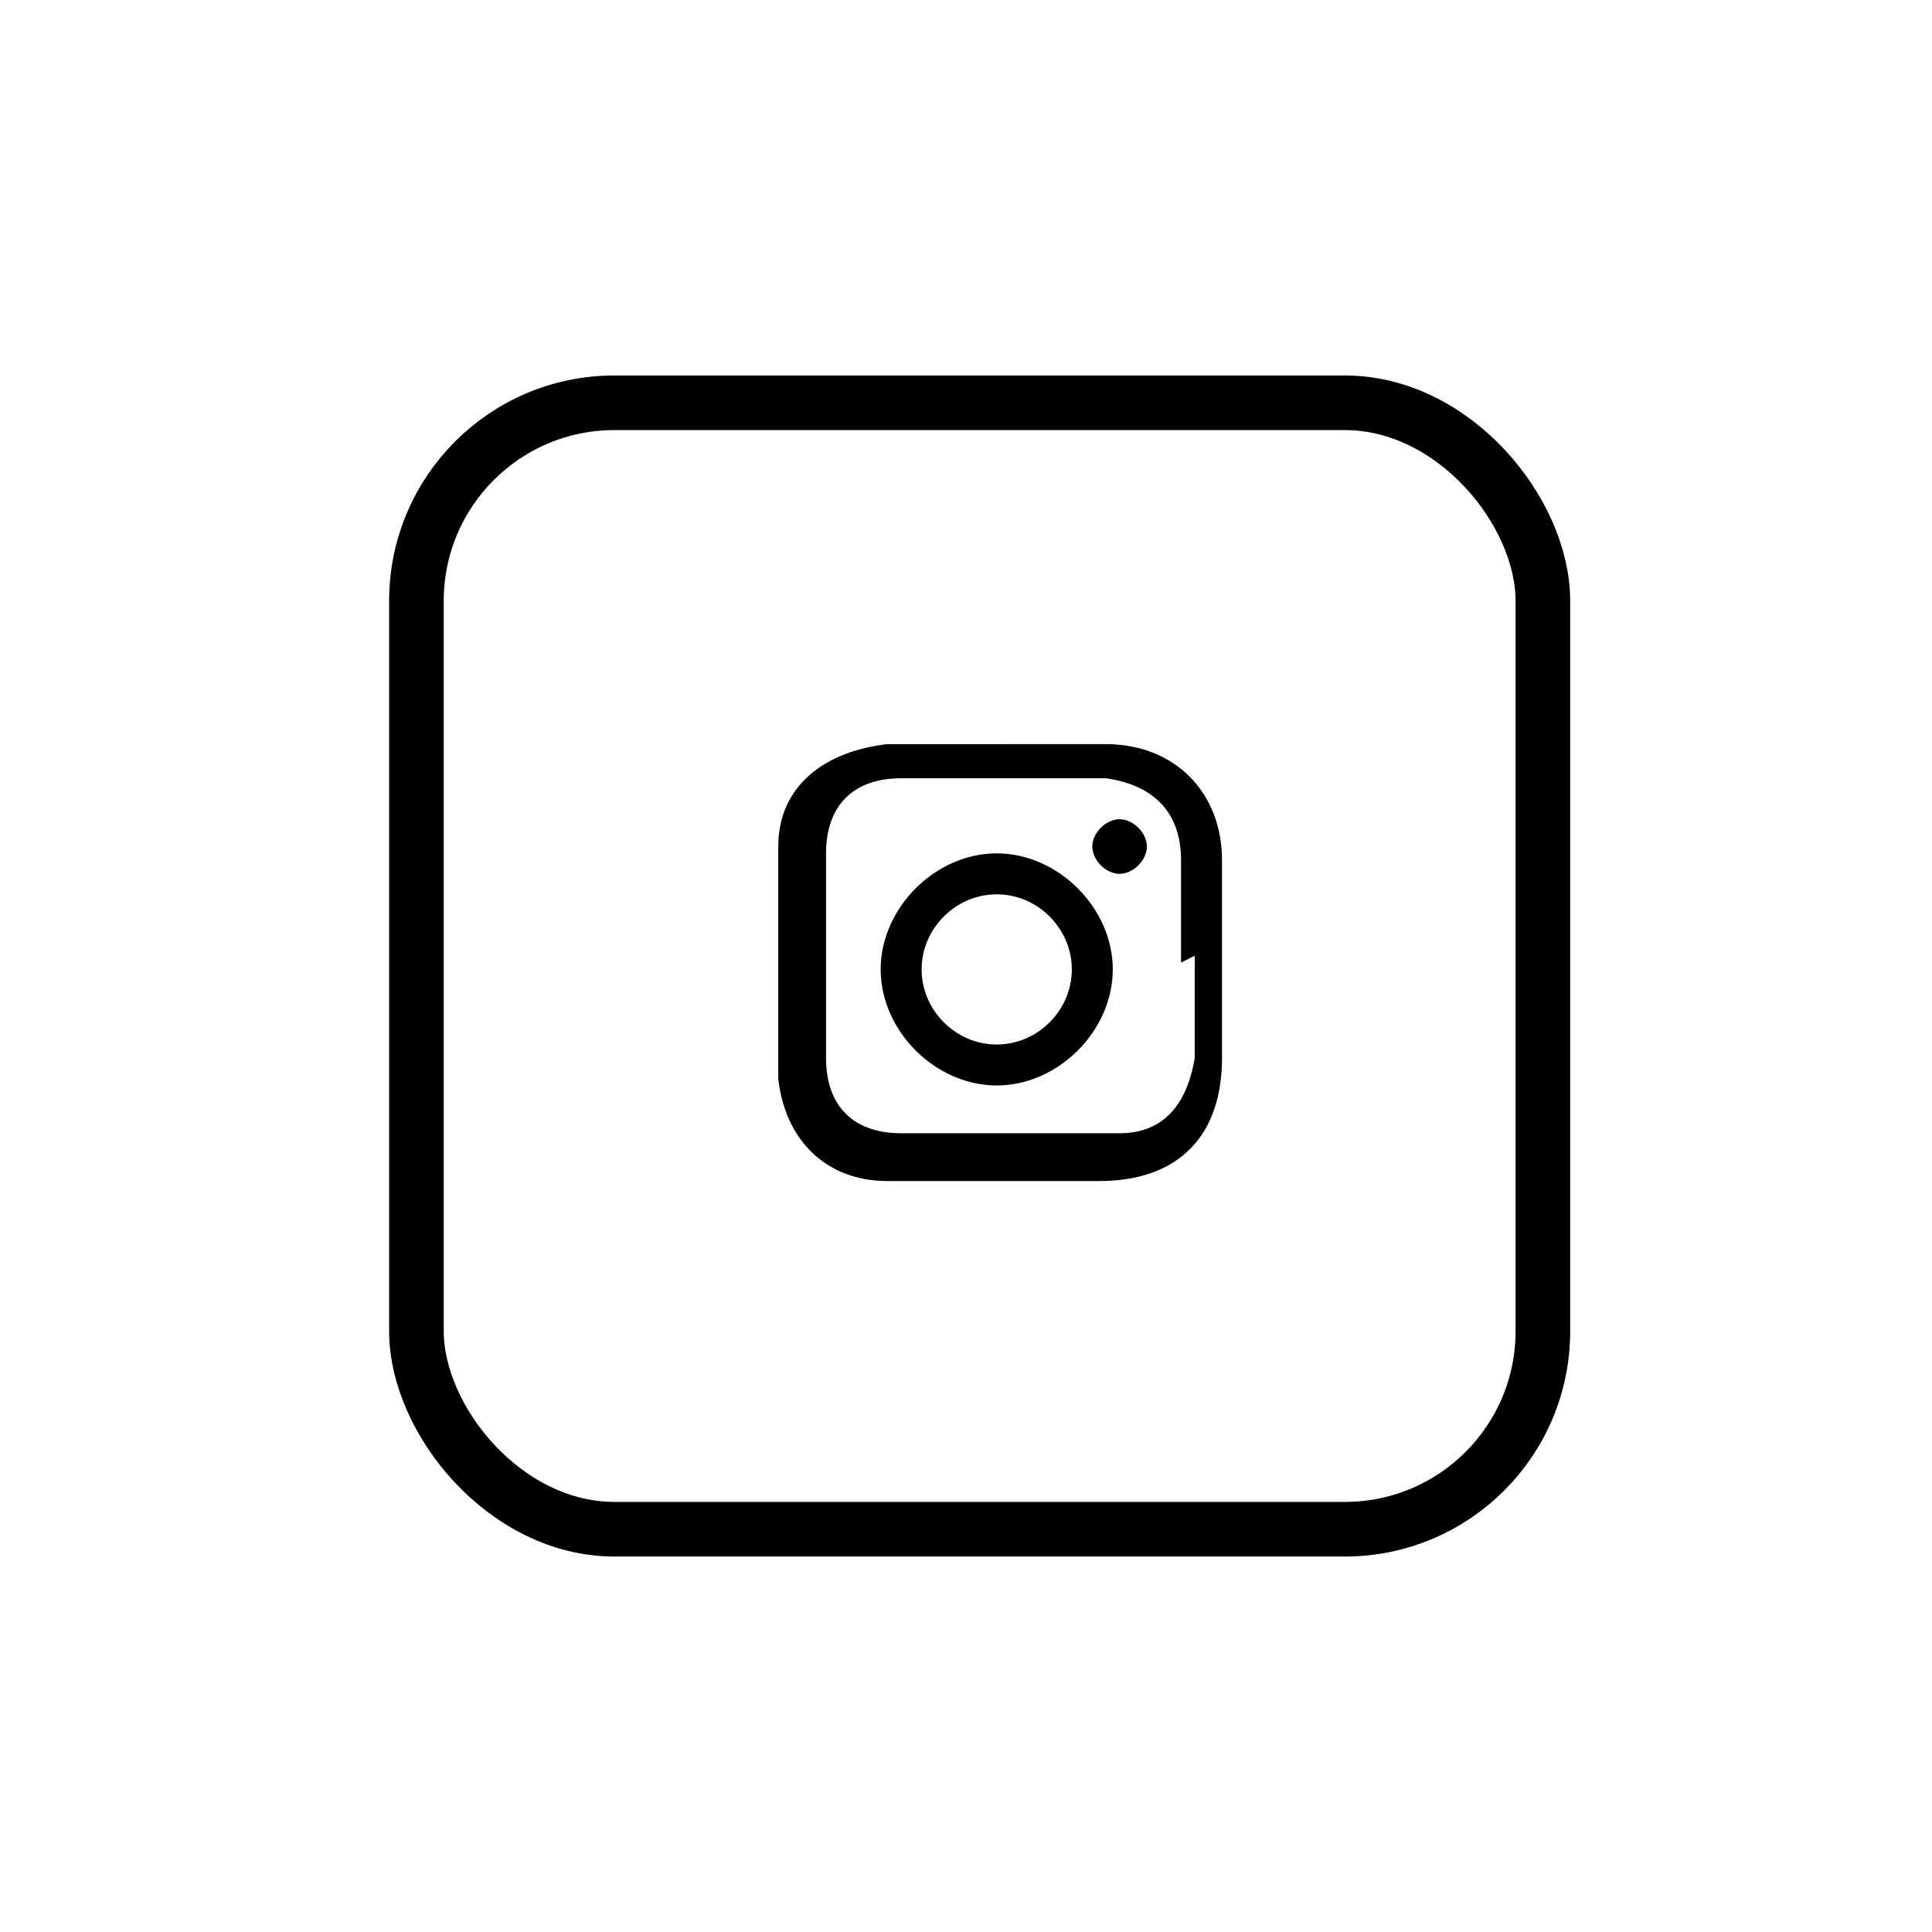 <?xml version="1.0" encoding="UTF-8"?>
<svg xmlns="http://www.w3.org/2000/svg" version="1.1" viewBox="0 0 28.3 28.3">
  <defs>
    <style>
      .cls-1 {
        fill: none;
        stroke: #000;
        stroke-miterlimit: 10;
        stroke-width: .8px;
      }
    </style>
  </defs>
  <!-- Generator: Adobe Illustrator 28.7.5, SVG Export Plug-In . SVG Version: 1.2.0 Build 176)  -->
  <g>
    <g id="Vrstva_1">
      <rect class="cls-1" x="6.1" y="5.9" width="16.5" height="16.5" rx="2.9" ry="2.9"/>
      <path d="M14.7,10.9c.5,0,1,0,1.5,0,1,0,1.7.7,1.7,1.7,0,1,0,1.9,0,2.9,0,1.1-.6,1.8-1.8,1.8-1,0-2.1,0-3.1,0-.9,0-1.5-.6-1.6-1.5,0-1.1,0-2.3,0-3.4,0-.9.7-1.4,1.6-1.5.6,0,1.1,0,1.7,0,0,0,0,0,0,0ZM17.3,14.1s0,0,0,0c0-.5,0-1,0-1.5,0-.7-.4-1.1-1.1-1.2-1,0-2,0-3,0-.7,0-1.1.4-1.1,1.1,0,1,0,2,0,3,0,.7.4,1.1,1.1,1.1,1,0,2.1,0,3.2,0,.7,0,1-.5,1.1-1.1,0-.5,0-1,0-1.5Z"/>
      <path d="M16.3,14.2c0,.9-.8,1.7-1.7,1.7-.9,0-1.7-.8-1.7-1.7,0-.9.8-1.7,1.7-1.7.9,0,1.7.8,1.7,1.7ZM15.7,14.2c0-.6-.5-1.1-1.1-1.1-.6,0-1.1.5-1.1,1.1,0,.6.5,1.1,1.1,1.1.6,0,1.1-.5,1.1-1.1Z"/>
      <path d="M16.8,12.4c0,.2-.2.4-.4.4-.2,0-.4-.2-.4-.4,0-.2.2-.4.4-.4.2,0,.4.2.4.4Z"/>
    </g>
  </g>
</svg>